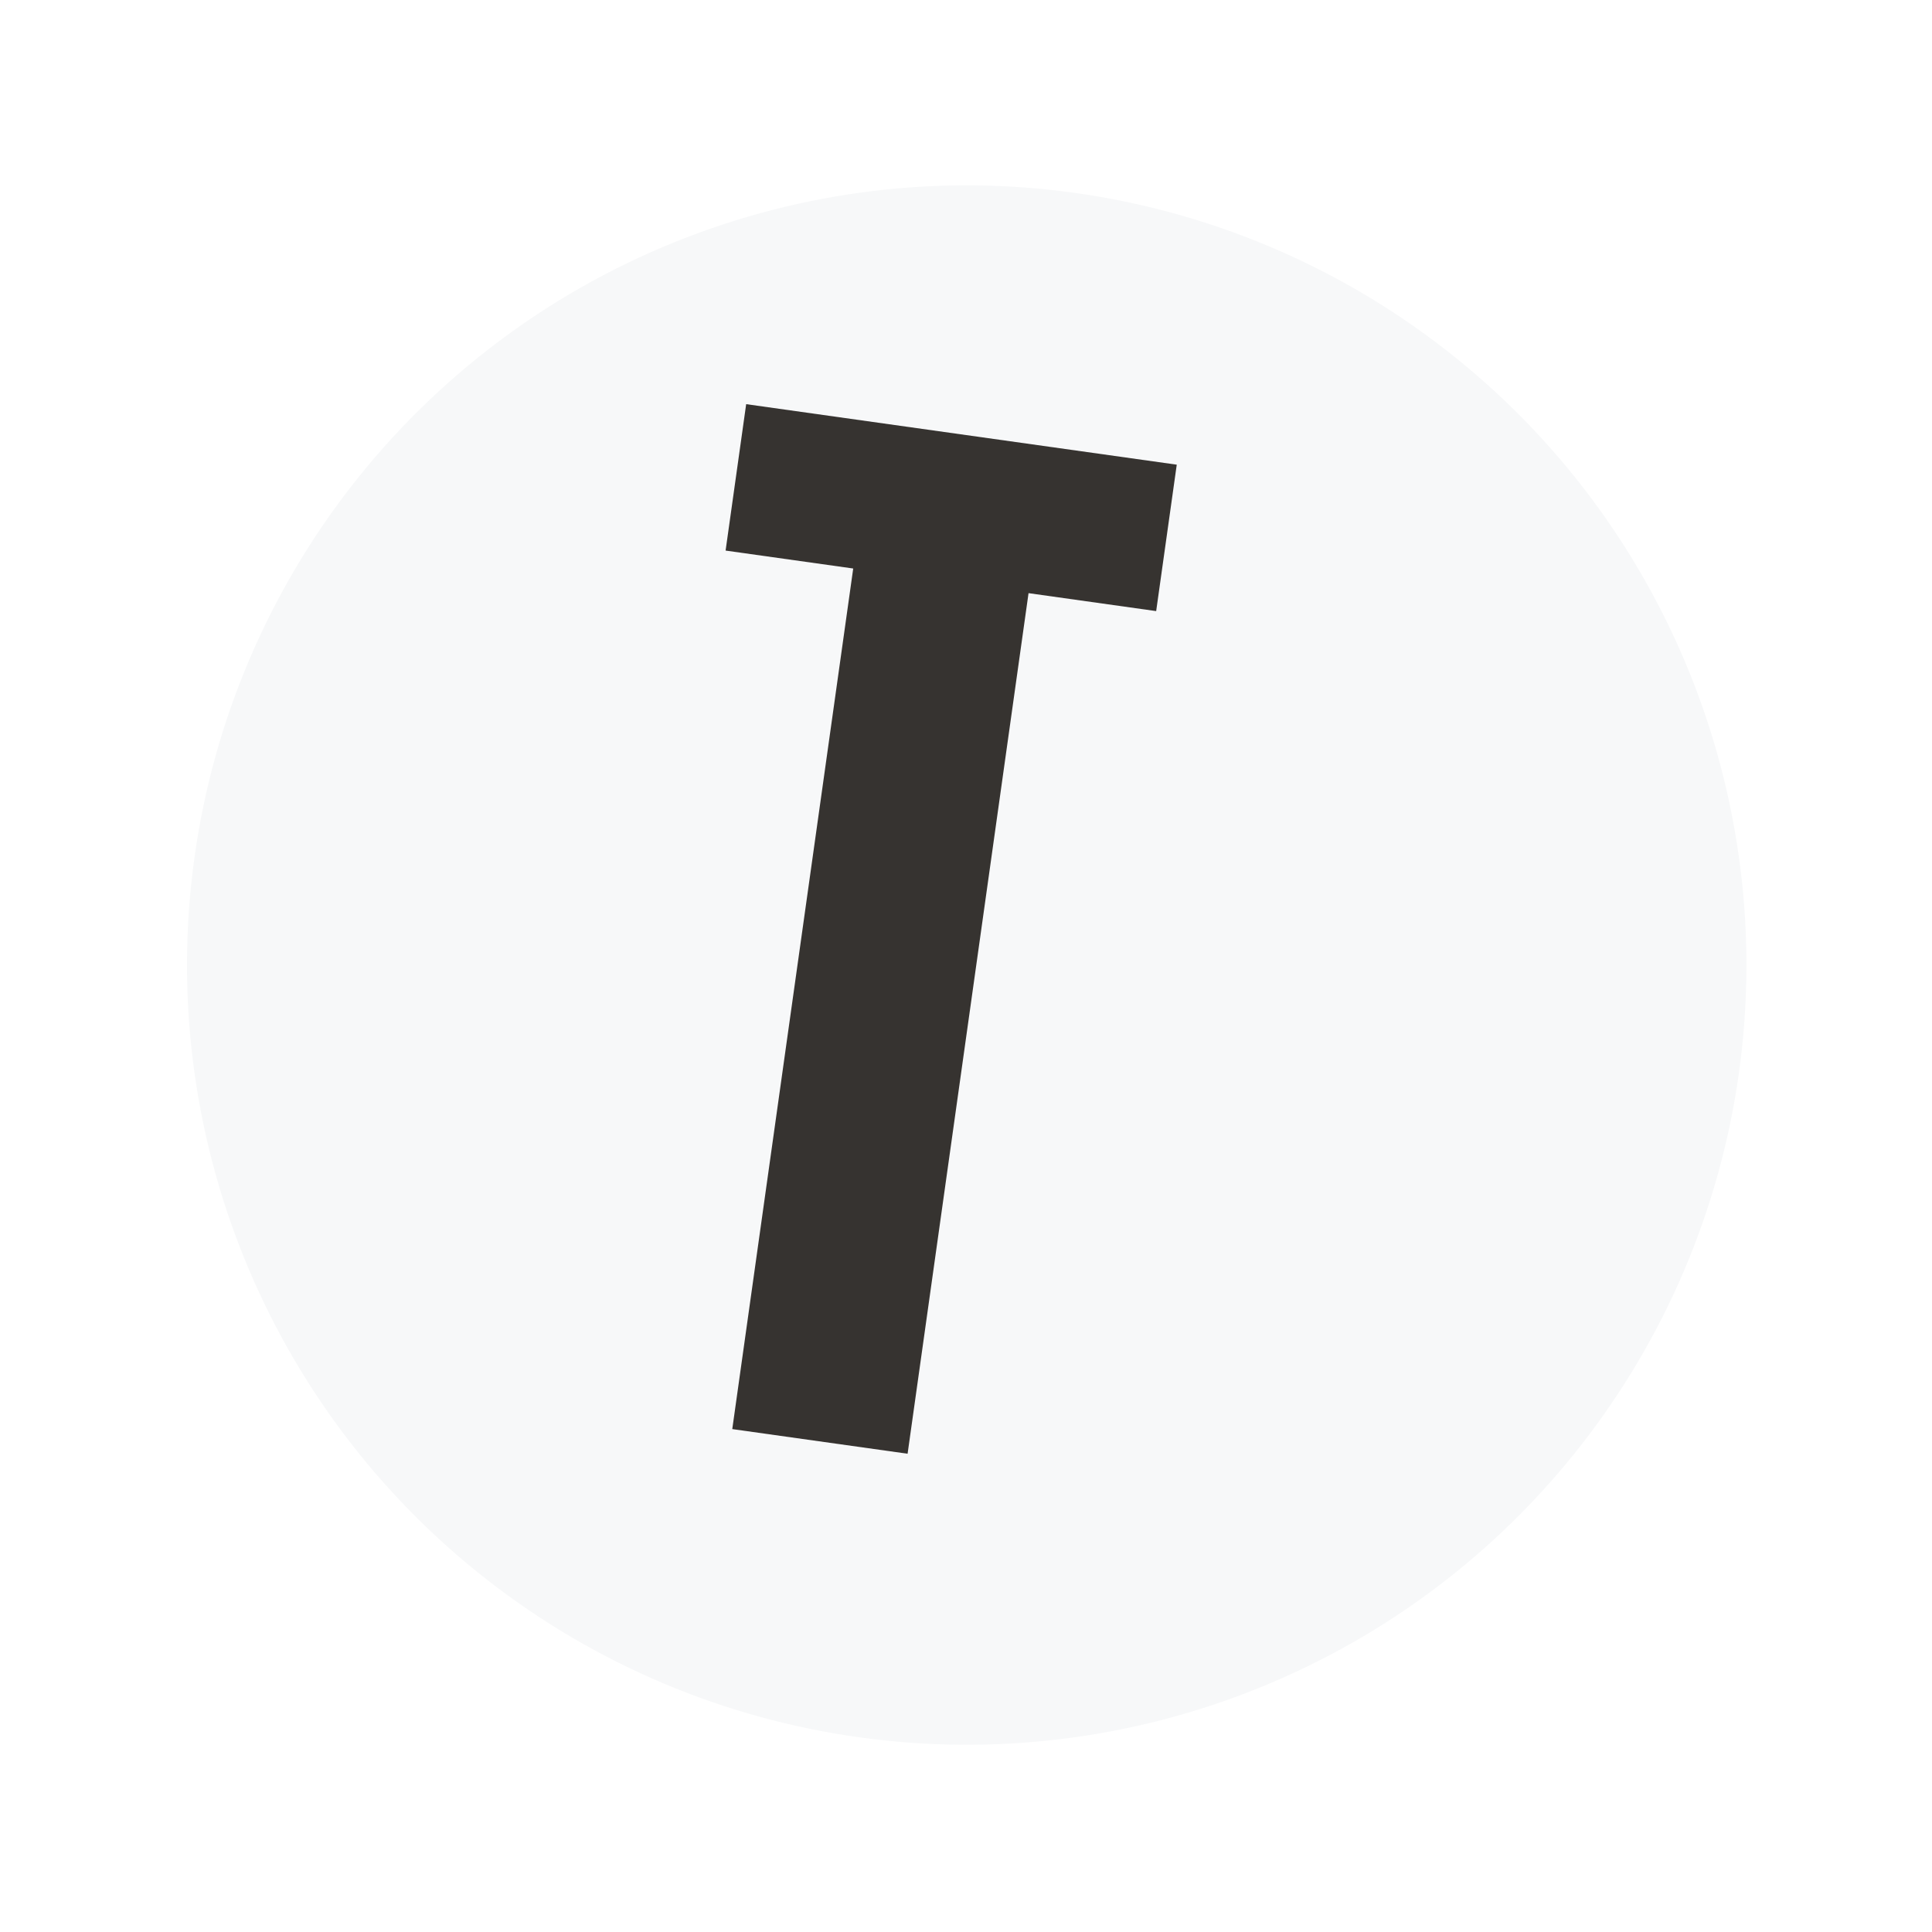 <svg xmlns="http://www.w3.org/2000/svg" xmlns:xlink="http://www.w3.org/1999/xlink" width="203.983" height="203.984" viewBox="0 0 203.983 203.984">
  <defs>
    <filter id="Ellipse_1" x="0" y="0" width="203.983" height="203.984" filterUnits="userSpaceOnUse">
      <feOffset dx="7" dy="7" input="SourceAlpha"/>
      <feGaussianBlur stdDeviation="3" result="blur"/>
      <feFlood flood-opacity="0.161"/>
      <feComposite operator="in" in2="blur"/>
      <feComposite in="SourceGraphic"/>
    </filter>
    <clipPath id="clip-path">
      <path id="Path_451" data-name="Path 451" d="M0-153.382H164.67V-318.053H0Z" transform="translate(0 318.053)" fill="none"/>
    </clipPath>
    <clipPath id="clip-path-2">
      <path id="Path_461" data-name="Path 461" d="M0-153.334H164.673V-318.007H0Z" transform="translate(0 318.007)" fill="none"/>
    </clipPath>
  </defs>
  <g id="Group_914" data-name="Group 914" transform="translate(24.916 2) rotate(8)">
    <g id="Group_896" data-name="Group 896" transform="translate(0 0)">
      <g id="Group_823" data-name="Group 823">
        <g transform="matrix(0.99, -0.14, 0.14, 0.99, -24.95, 1.49)" filter="url(#Ellipse_1)">
          <circle id="Ellipse_1-2" data-name="Ellipse 1" cx="82.334" cy="82.334" r="82.334" transform="translate(24.92 2) rotate(8)" fill="#f7f8f9"/>
        </g>
      </g>
    </g>
    <g id="Group_906" data-name="Group 906" transform="translate(59.002 32.779)">
      <path id="Path_499" data-name="Path 499" d="M0,0V15.611H13.607v91.754H32.3V15.611H45.908V0Z" fill="#363330"/>
    </g>
  </g>
</svg>

